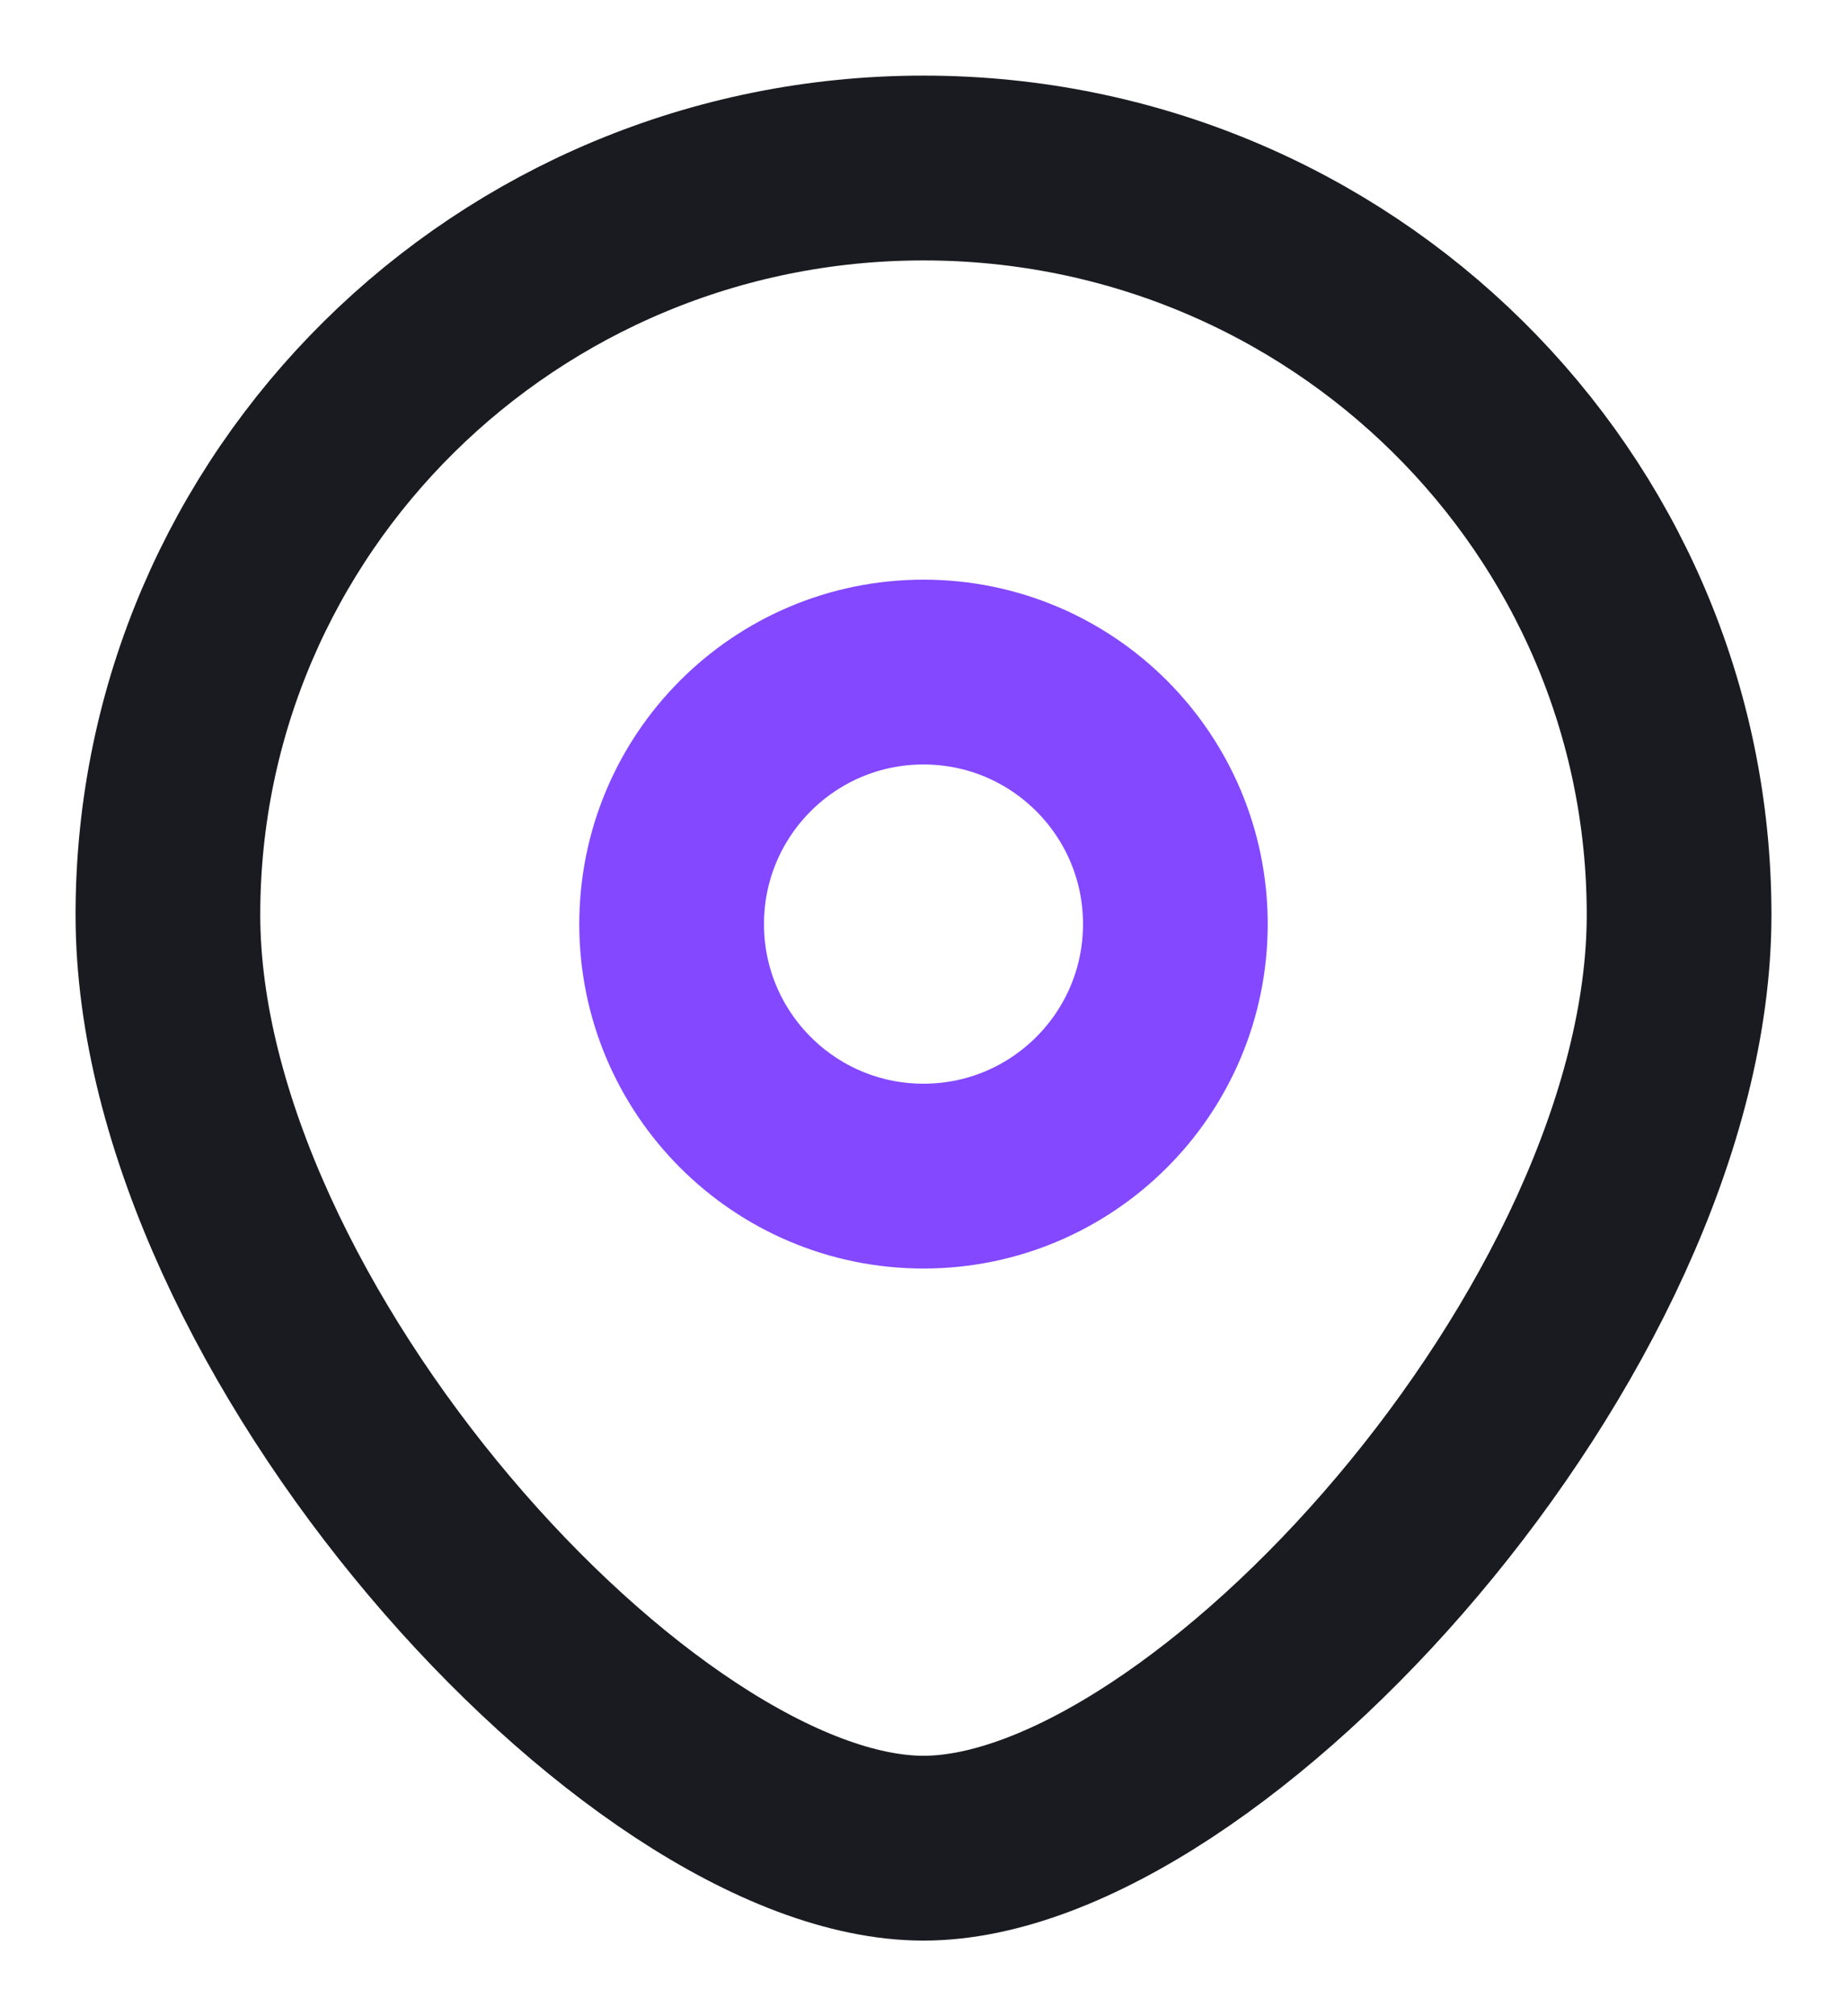<svg width="22" height="24" viewBox="0 0 22 24" fill="none" xmlns="http://www.w3.org/2000/svg">
<g clip-path="url(#clip0_1491_494)">
<path d="M11 14C12.657 14 14 12.657 14 11C14 9.343 12.657 8 11 8C9.343 8 8 9.343 8 11C8 12.657 9.343 14 11 14Z" stroke="#8348FF" stroke-width="2.2"/>
<path d="M20 10.889C20 15.798 14.375 22 11 22C7.625 22 2 15.798 2 10.889C2 5.98 6.029 2 11 2C15.971 2 20 5.98 20 10.889Z" stroke="#191B21" stroke-width="2.2"/>
</g>
<defs>
<clipPath id="clip0_1491_494">
<rect width="22" height="24" fill="white"/>
</clipPath>
</defs>
</svg>
